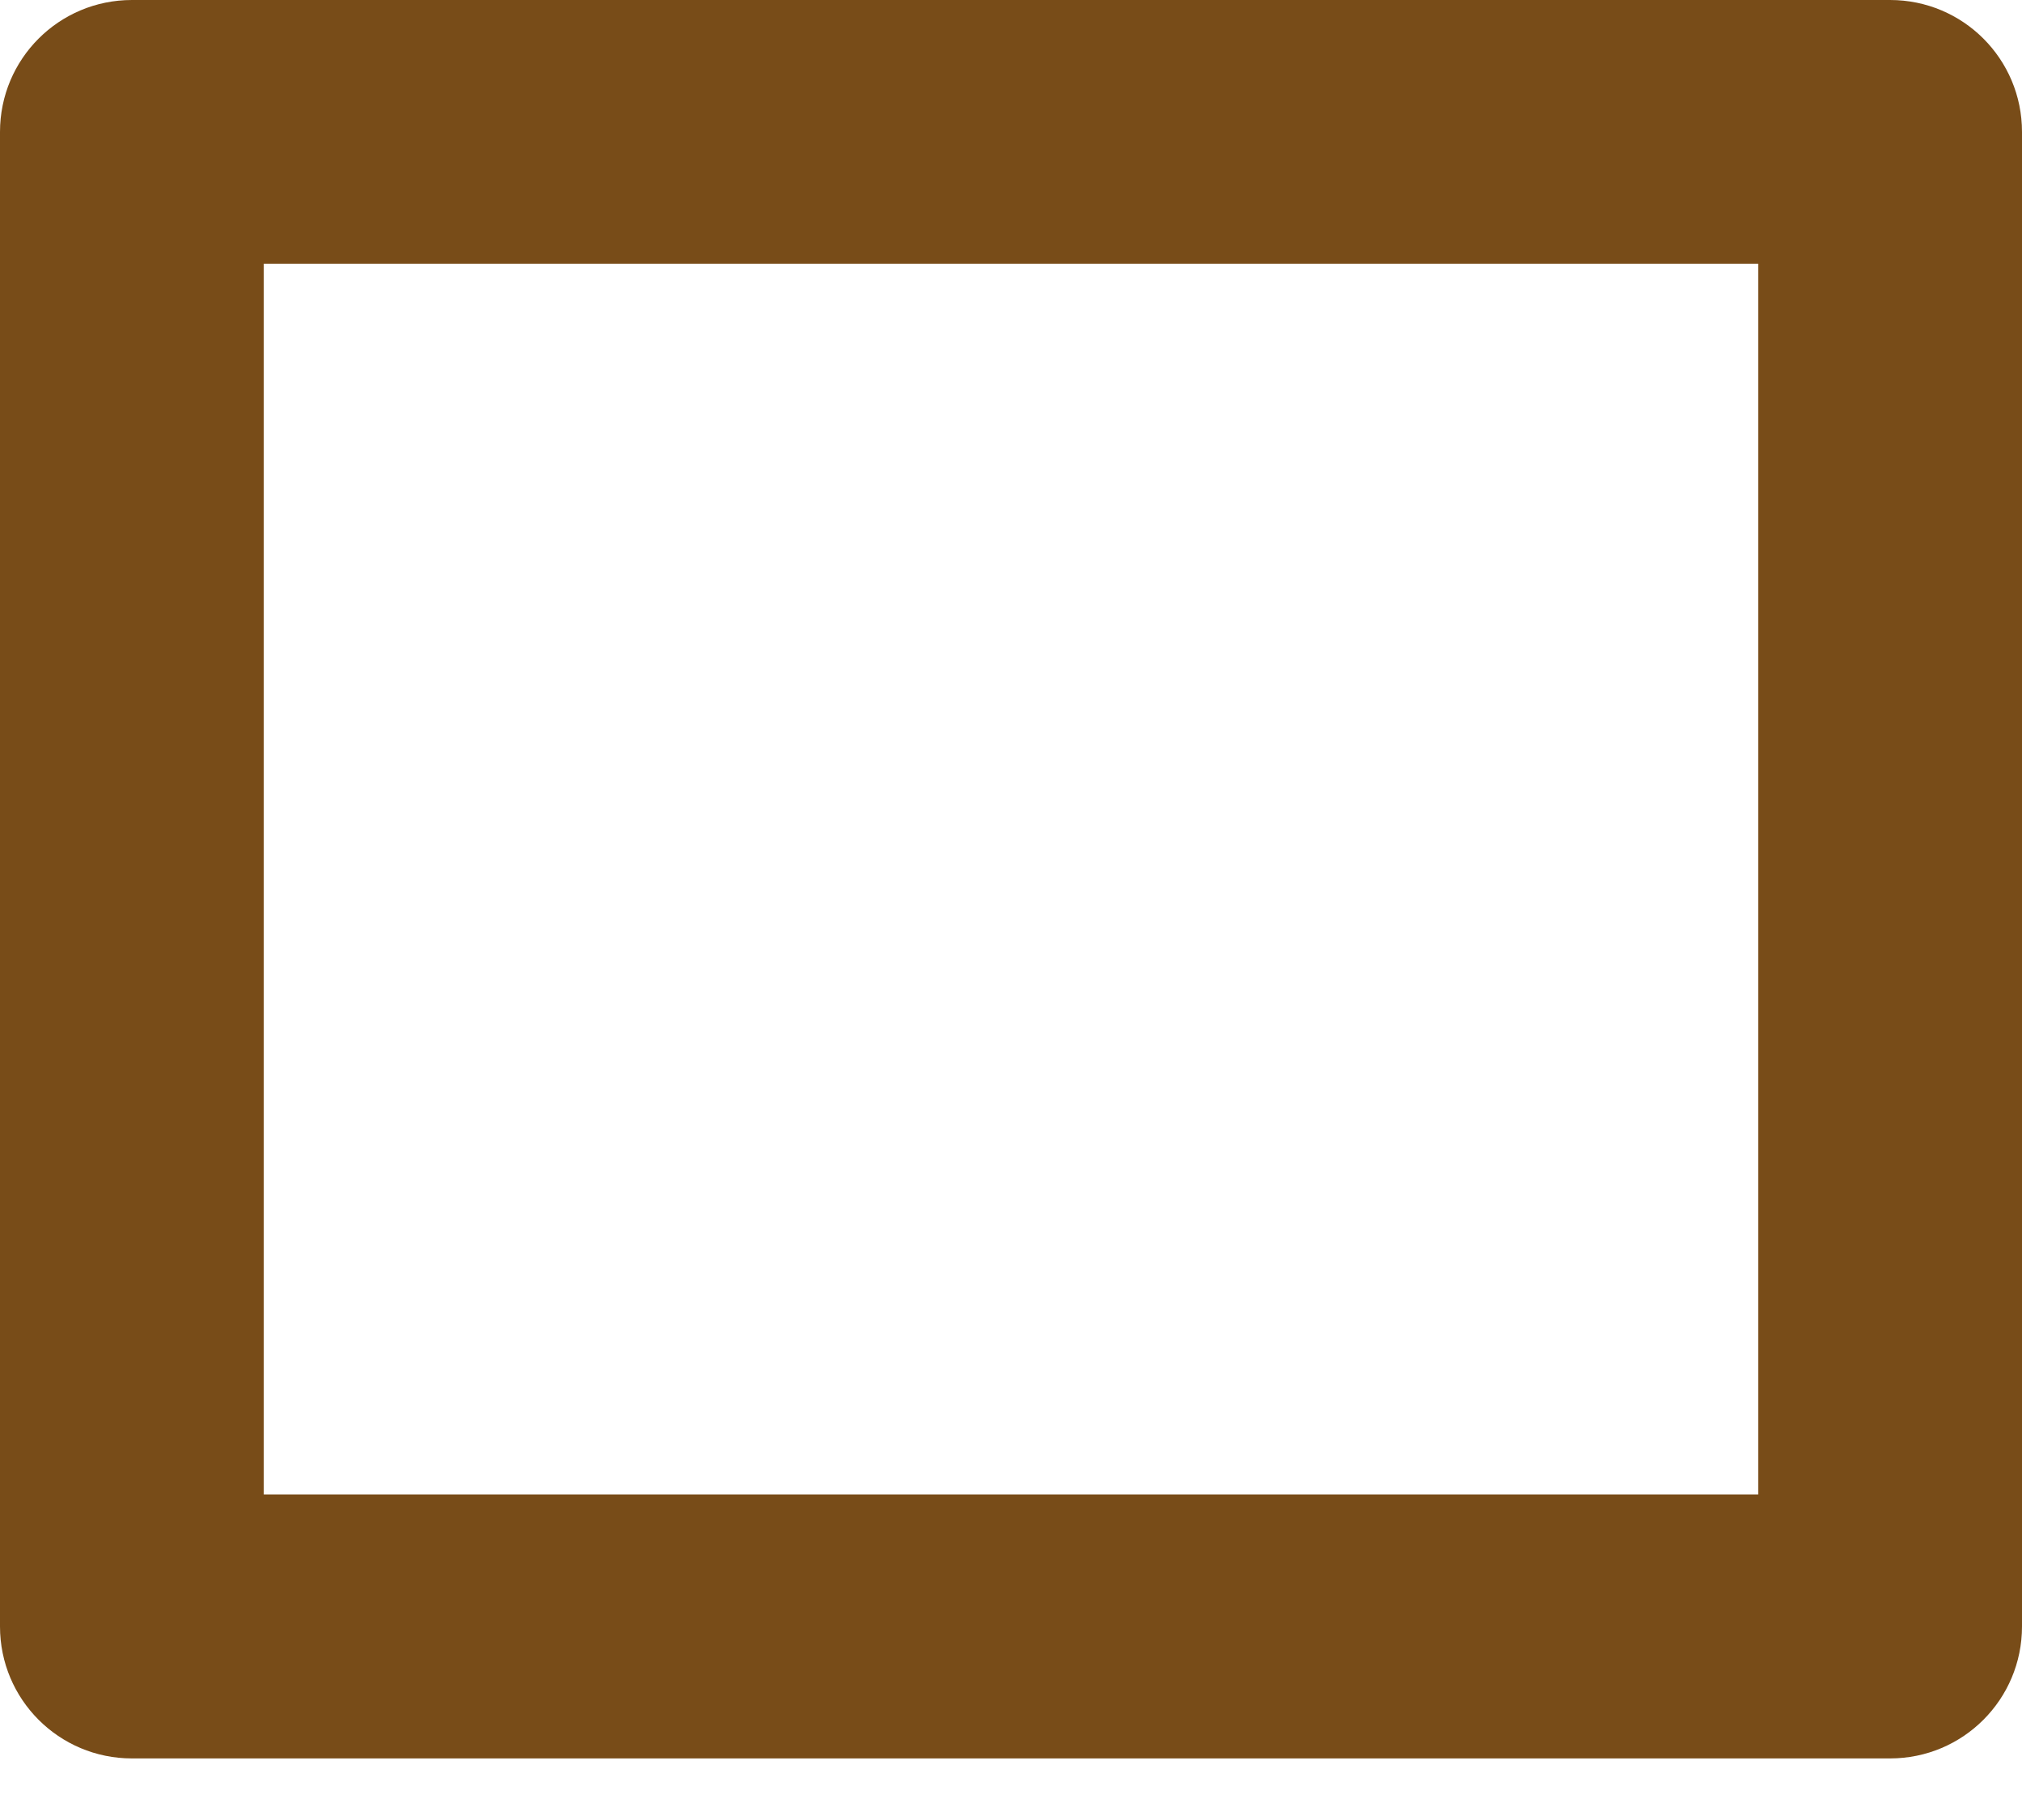 <?xml version="1.0" encoding="UTF-8"?> <svg xmlns="http://www.w3.org/2000/svg" width="20" height="18" viewBox="0 0 20 18" fill="none"> <path d="M18.695 0H1.305C0.583 0 0 0.583 0 1.305V16.086C0 16.807 0.583 17.391 1.305 17.391H18.695C19.417 17.391 20 16.807 20 16.086V1.305C20 0.583 19.417 0 18.695 0ZM17.391 14.78H2.609V2.608H17.391V14.78Z" fill="#784C18"></path> </svg> 